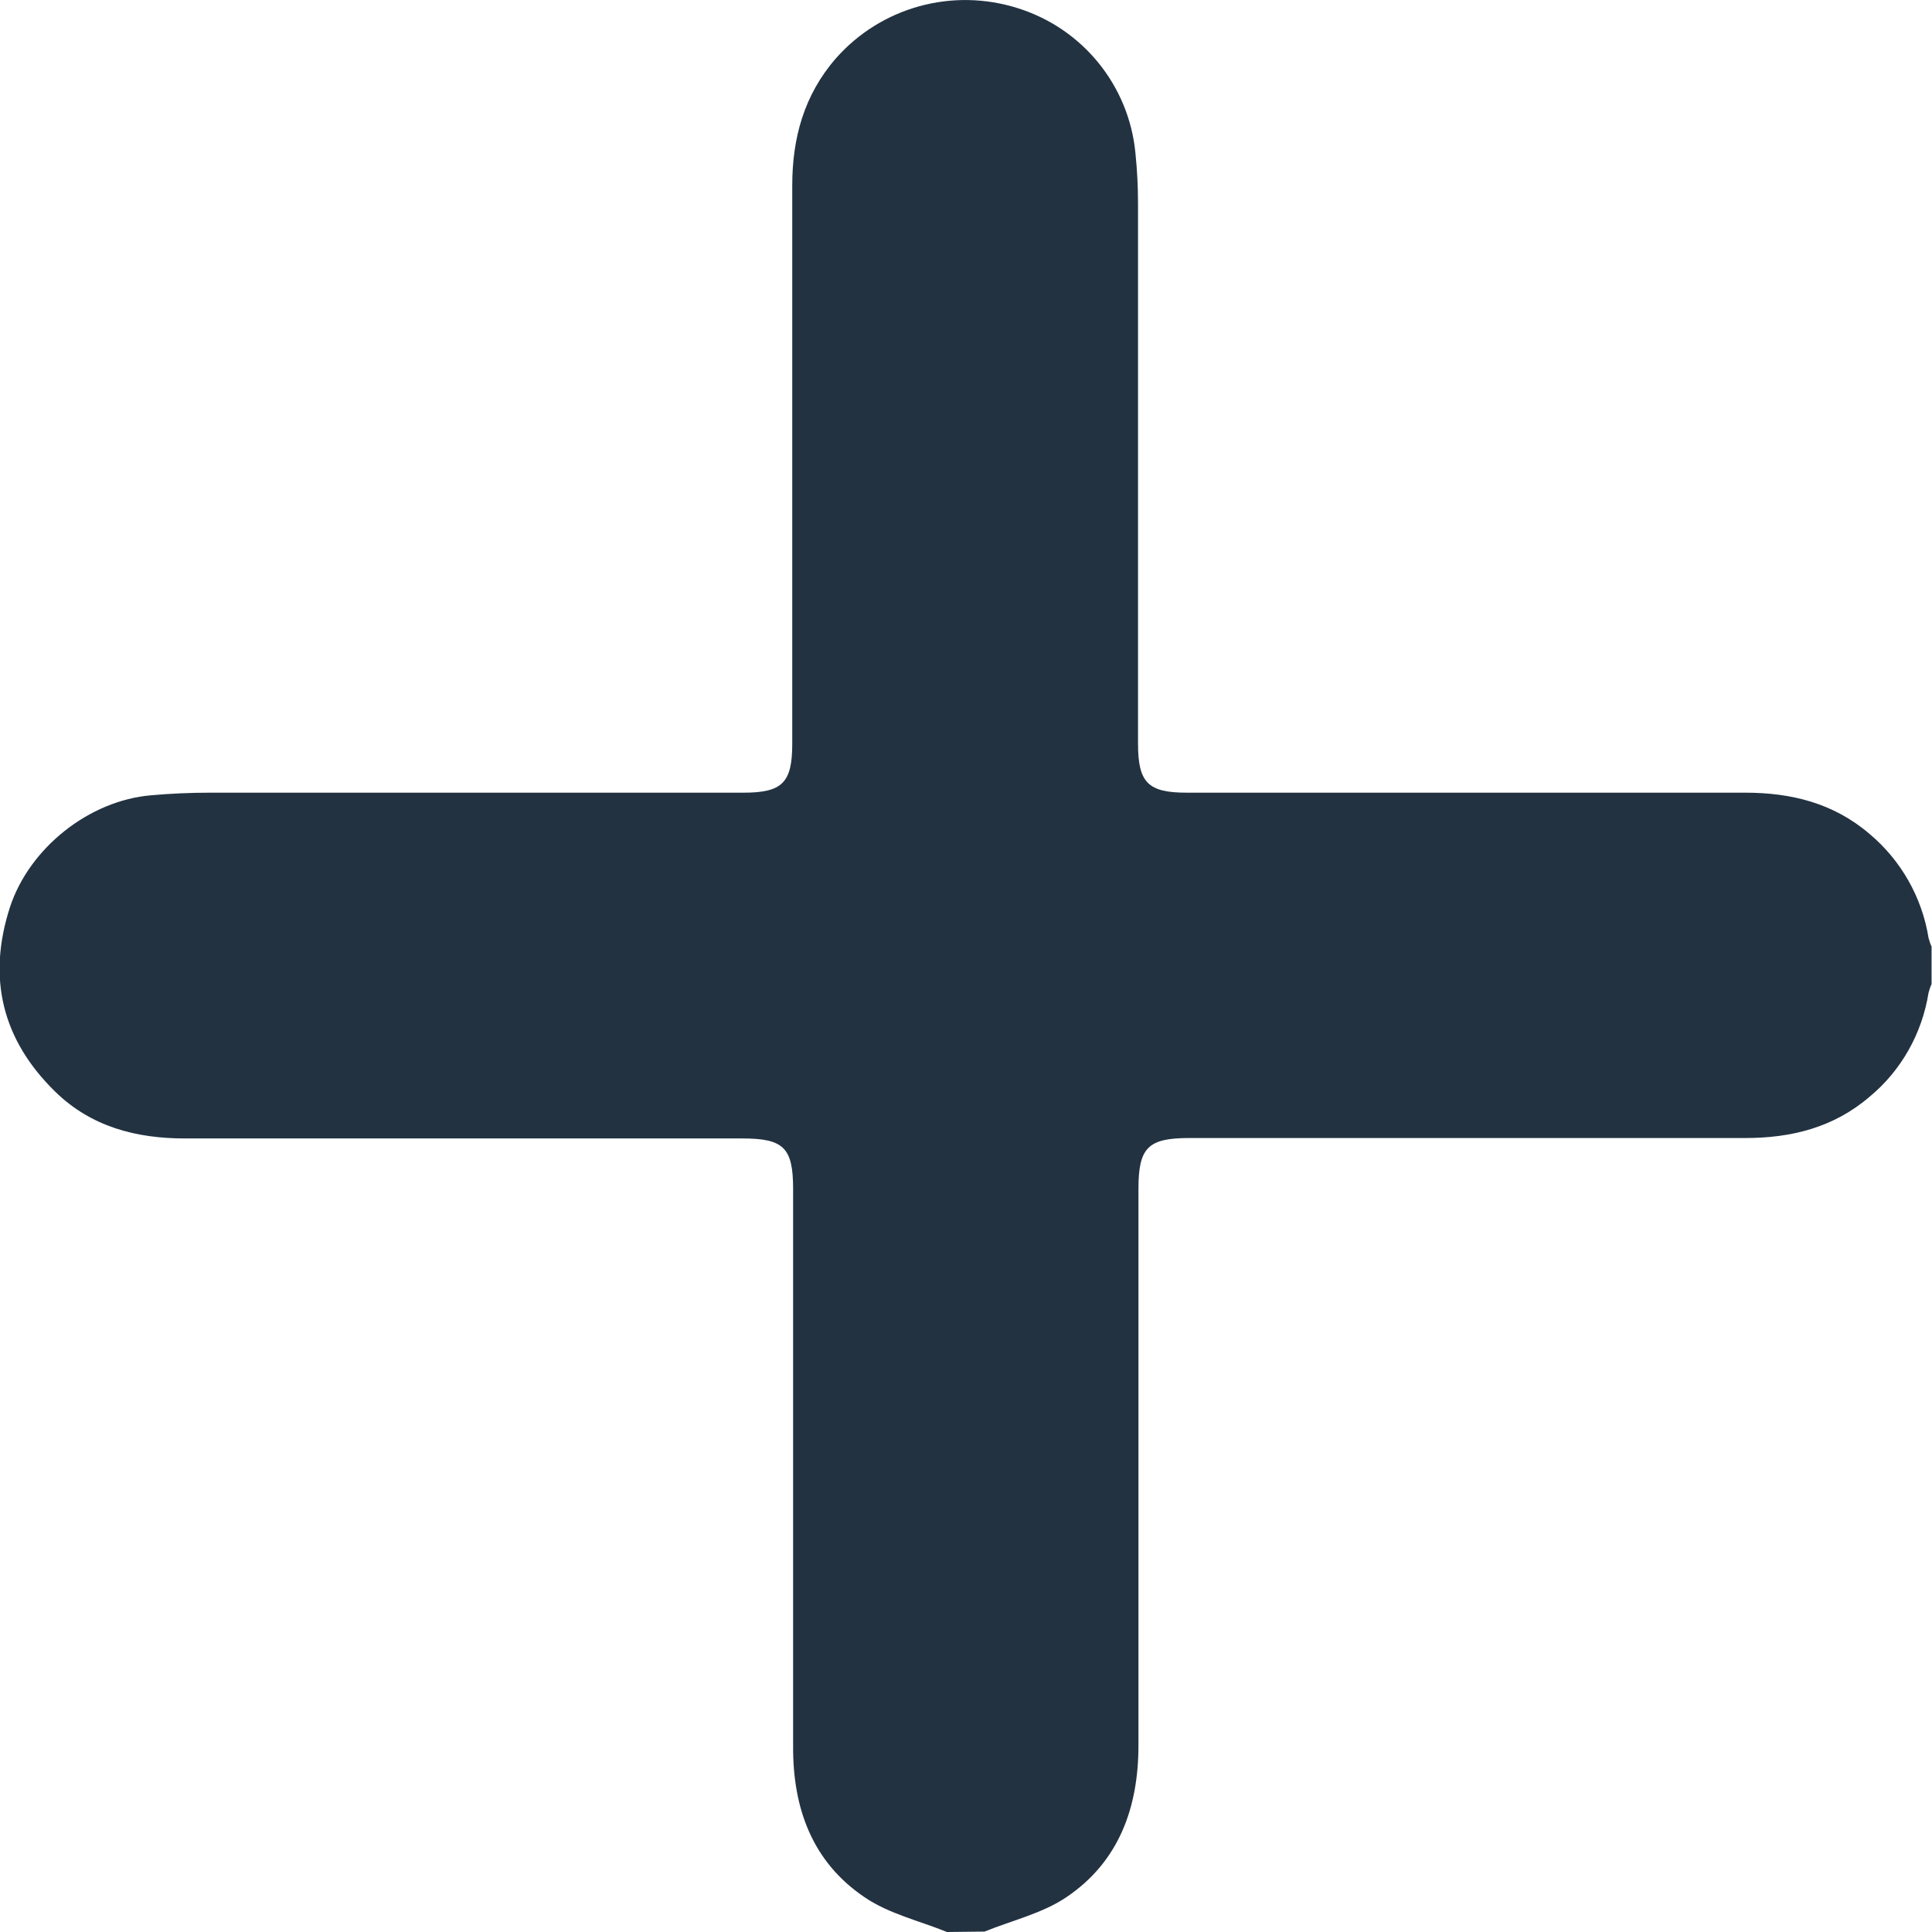 <?xml version="1.0" encoding="utf-8"?>
<!-- Generator: Adobe Illustrator 24.3.0, SVG Export Plug-In . SVG Version: 6.00 Build 0)  -->
<svg version="1.1" id="Capa_1" xmlns="http://www.w3.org/2000/svg" xmlns:xlink="http://www.w3.org/1999/xlink" x="0px" y="0px"
	 viewBox="0 0 447 447" style="enable-background:new 0 0 447 447;" xml:space="preserve">
<style type="text/css">
	.st0{fill:#223241;}
</style>
<g id="Capa_2_1_">
	<g id="Capa_1-2">
		<path class="st0" d="M219.1,447c-6.4-2.6-13.4-4.2-19-8c-12.2-8.2-16.7-20.7-16.6-35.1c0-42.9,0-85.9,0-128.8
			c0-9.6-2.2-11.7-11.8-11.7H42.8c-11.3,0-21.7-2.7-30-10.8c-12.3-12-15.8-26.3-10.5-42.7C6.8,196.2,20.6,185.2,35,184
			c4.5-0.4,9-0.6,13.5-0.6c41.2,0,82.4,0,123.5,0c9,0,11.3-2.3,11.3-11.3c0-43.1,0-86.1,0-129.2c0-10.9,2.7-20.9,10.1-29.4
			c10.5-11.9,27-16.4,42.1-11.6c15,4.7,25.7,17.9,27.2,33.5c0.4,3.9,0.6,7.8,0.6,11.7c0,41.6,0,83.2,0,124.9
			c0,9.1,2.3,11.4,11.3,11.4h129.2c10.6,0,20.4,2.4,28.7,9.5c7.3,6.1,12.2,14.7,13.7,24.1c0.2,0.7,0.4,1.4,0.7,2v8.7
			c-0.3,0.6-0.5,1.3-0.7,2c-1.5,9.4-6.3,18-13.7,24.1c-8.3,7.1-18.1,9.5-28.7,9.5H275.2c-9.6,0-11.8,2.2-11.8,11.8
			c0,42.9,0,85.8,0,128.7c0,14.4-4.5,26.9-16.6,35.1c-5.6,3.8-12.6,5.4-19,8L219.1,447z"/>
	</g>
</g>
</svg>
